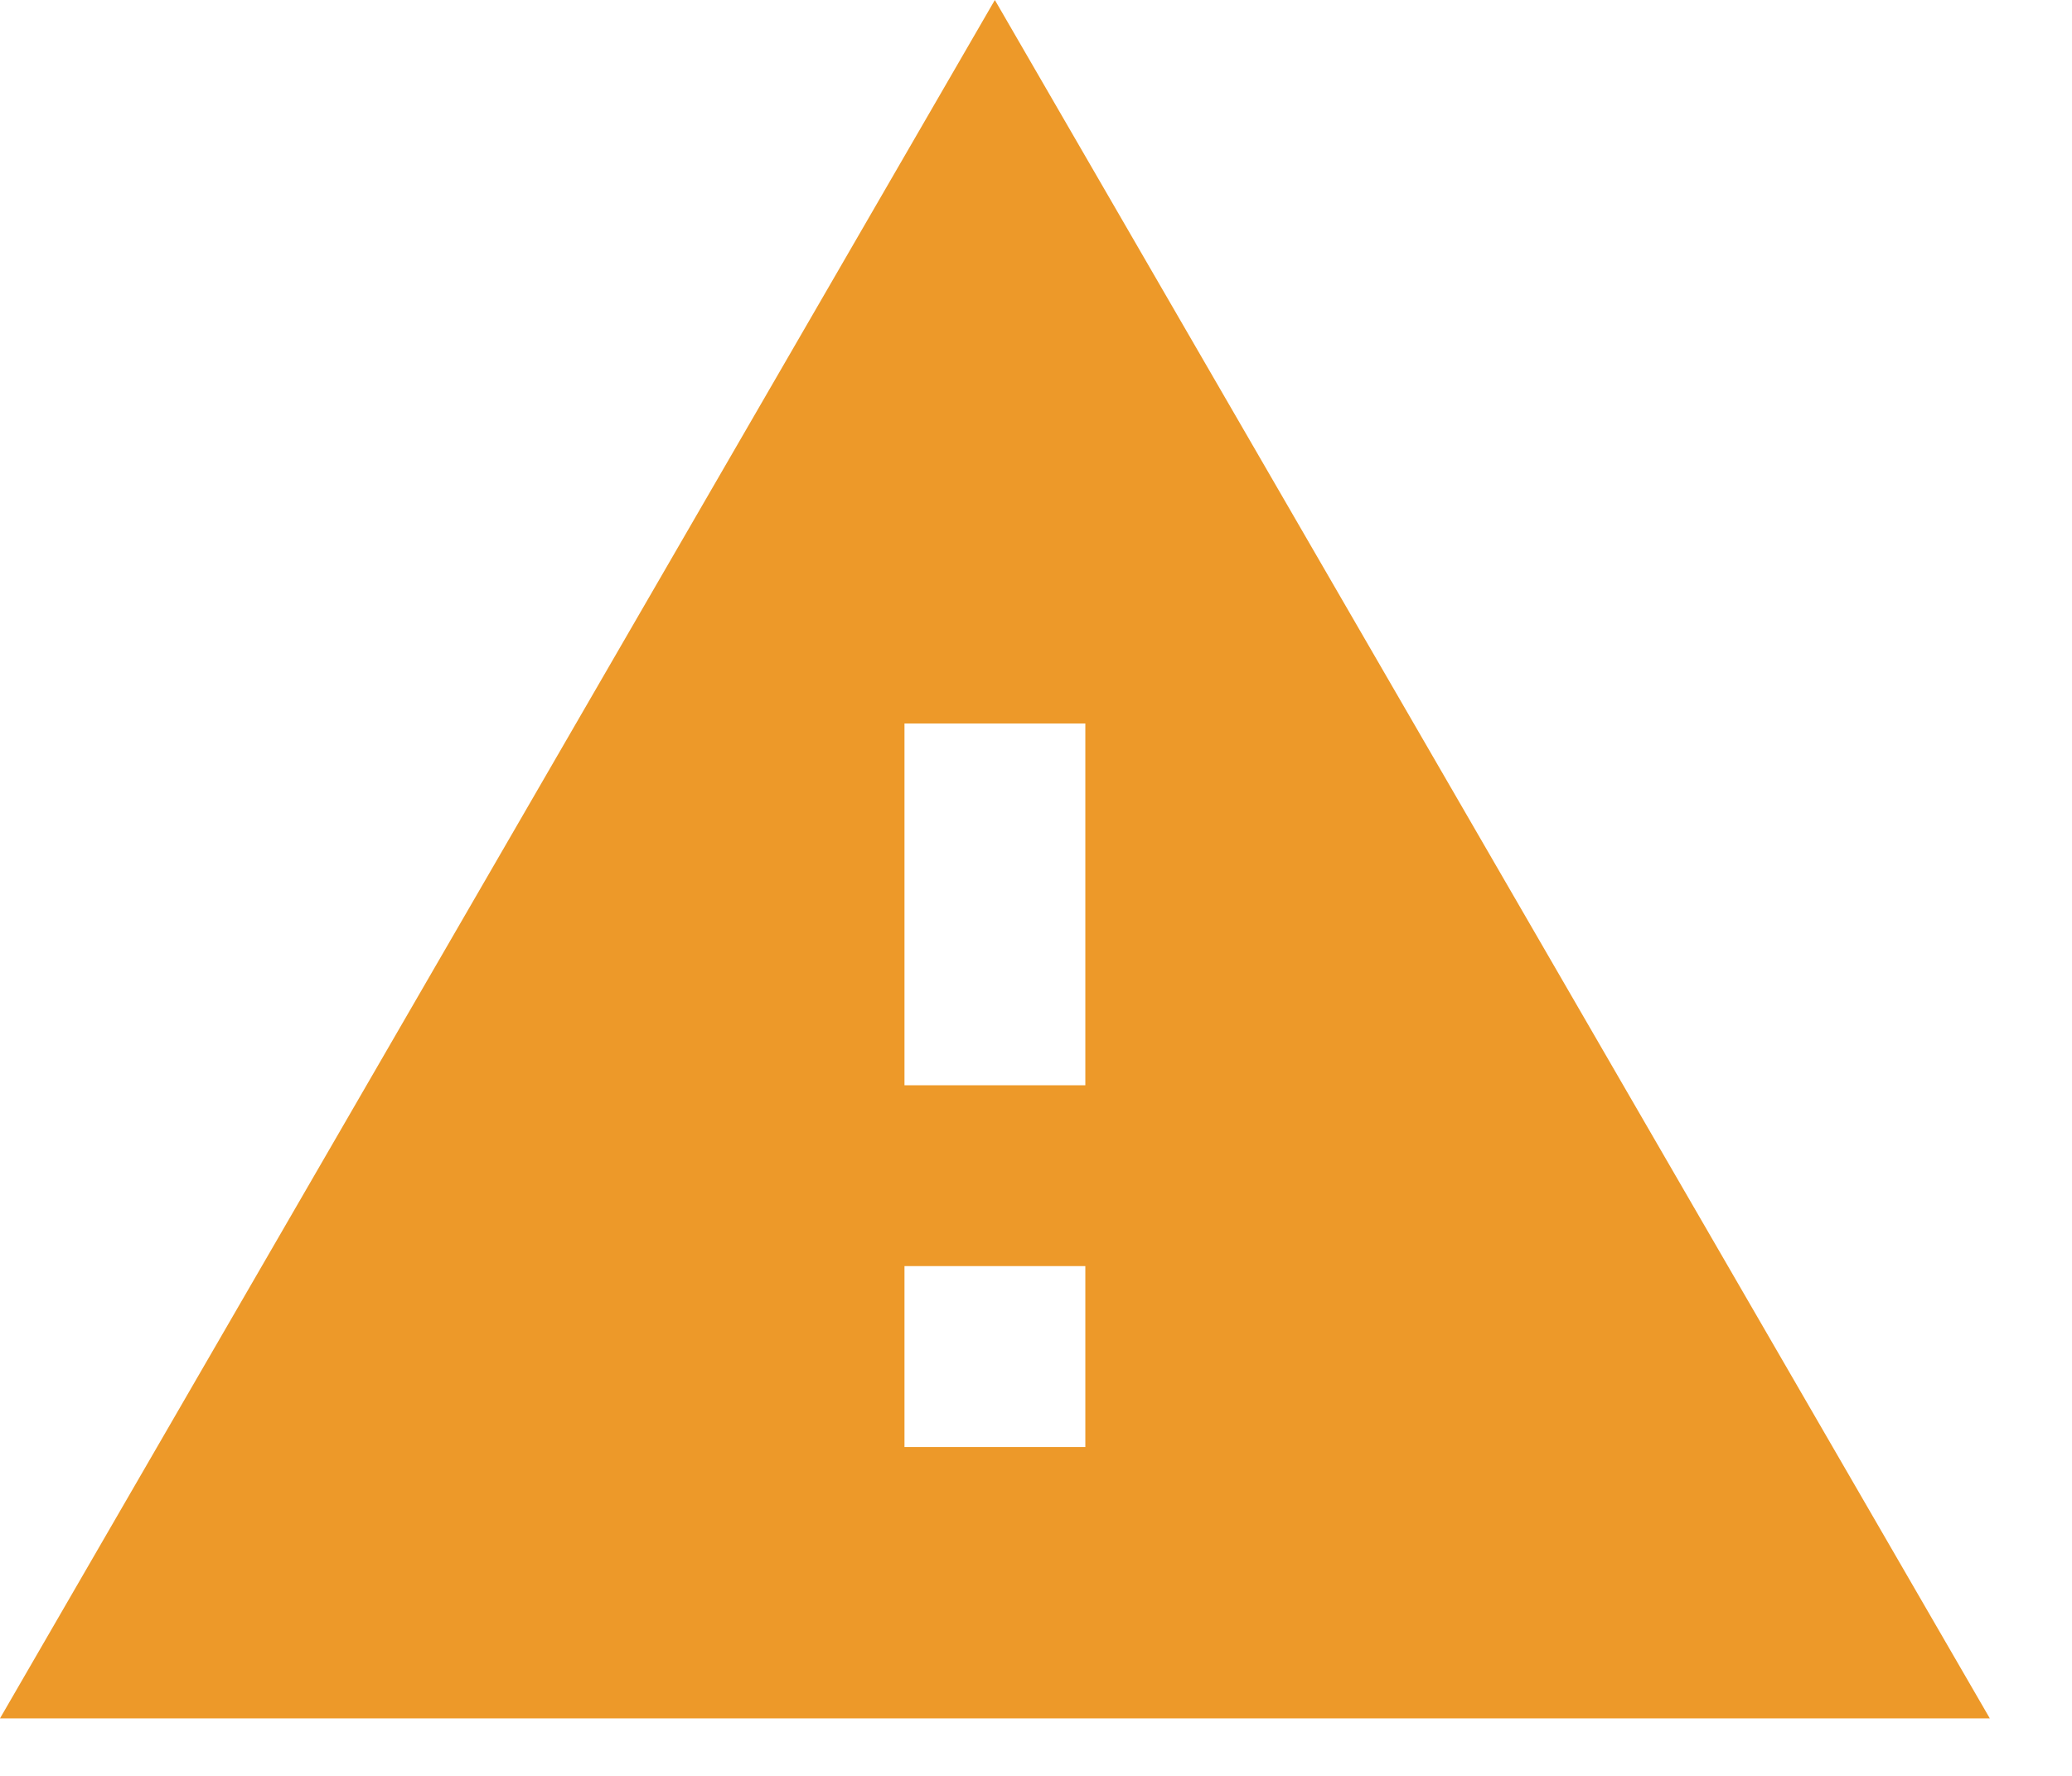 <?xml version="1.0" encoding="utf-8"?>
<svg xmlns="http://www.w3.org/2000/svg" fill="none" height="100%" overflow="visible" preserveAspectRatio="none" style="display: block;" viewBox="0 0 21 18" width="100%">
<path d="M0 17.417H20.167L10.083 0L0 17.417ZM11 14.667H9.167V12.833H11V14.667ZM11 11H9.167V7.333H11V11Z" fill="#ED9929" id="Vector"/>
</svg>